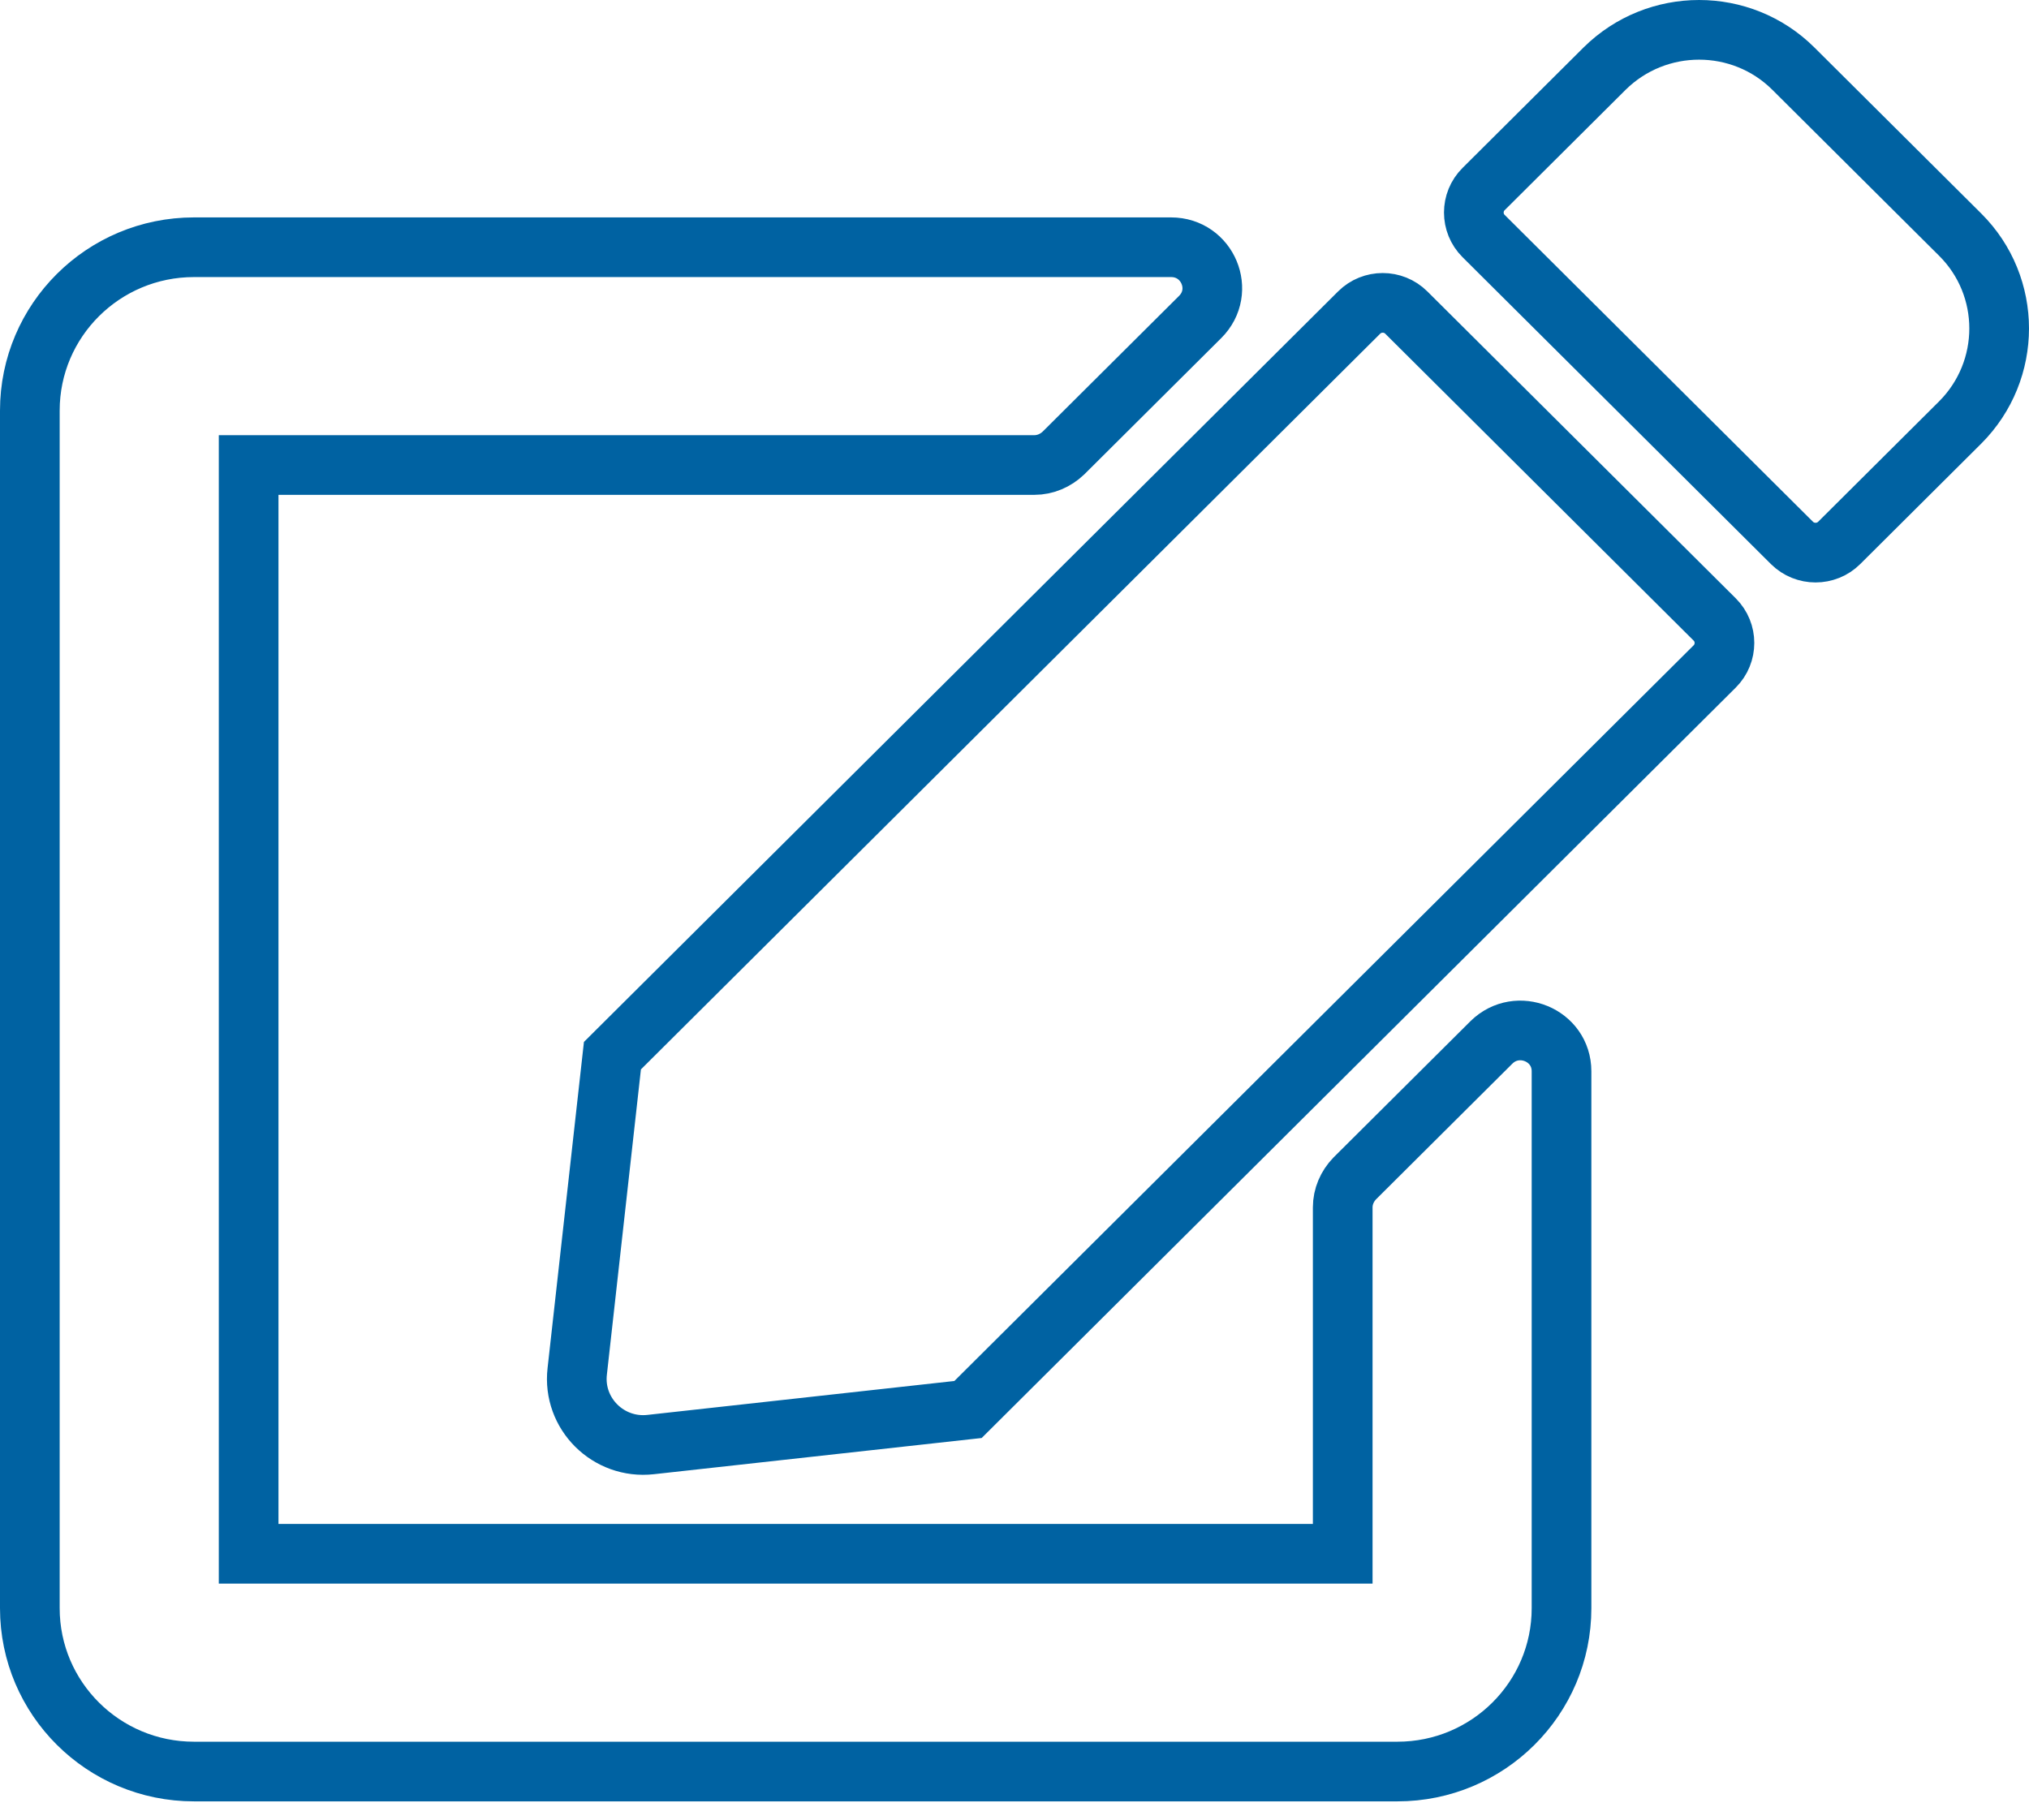 <svg width="68" height="61" viewBox="0 0 68 61" fill="none" xmlns="http://www.w3.org/2000/svg">
<path d="M47.131 10.478L57.467 20.766C57.902 21.199 57.902 21.906 57.467 22.34L32.442 47.249L21.808 48.424C20.387 48.584 19.184 47.386 19.345 45.972L20.525 35.388L45.55 10.478C45.985 10.044 46.696 10.044 47.131 10.478ZM65.694 7.866L60.102 2.3C58.36 0.567 55.53 0.567 53.777 2.3L49.721 6.338C49.285 6.771 49.285 7.478 49.721 7.912L60.056 18.2C60.492 18.633 61.202 18.633 61.638 18.2L65.694 14.162C67.435 12.417 67.435 9.6 65.694 7.866V7.866ZM45 40.474V52.085H8.333V15.588H34.665C35.031 15.588 35.375 15.439 35.639 15.188L40.222 10.626C41.093 9.759 40.474 8.288 39.248 8.288H6.5C3.464 8.288 1 10.74 1 13.763V53.91C1 56.932 3.464 59.385 6.5 59.385H46.833C49.87 59.385 52.333 56.932 52.333 53.91V35.912C52.333 34.692 50.855 34.087 49.984 34.943L45.401 39.505C45.149 39.767 45 40.109 45 40.474Z" stroke="#0062A2" stroke-width="2"/>
</svg>
